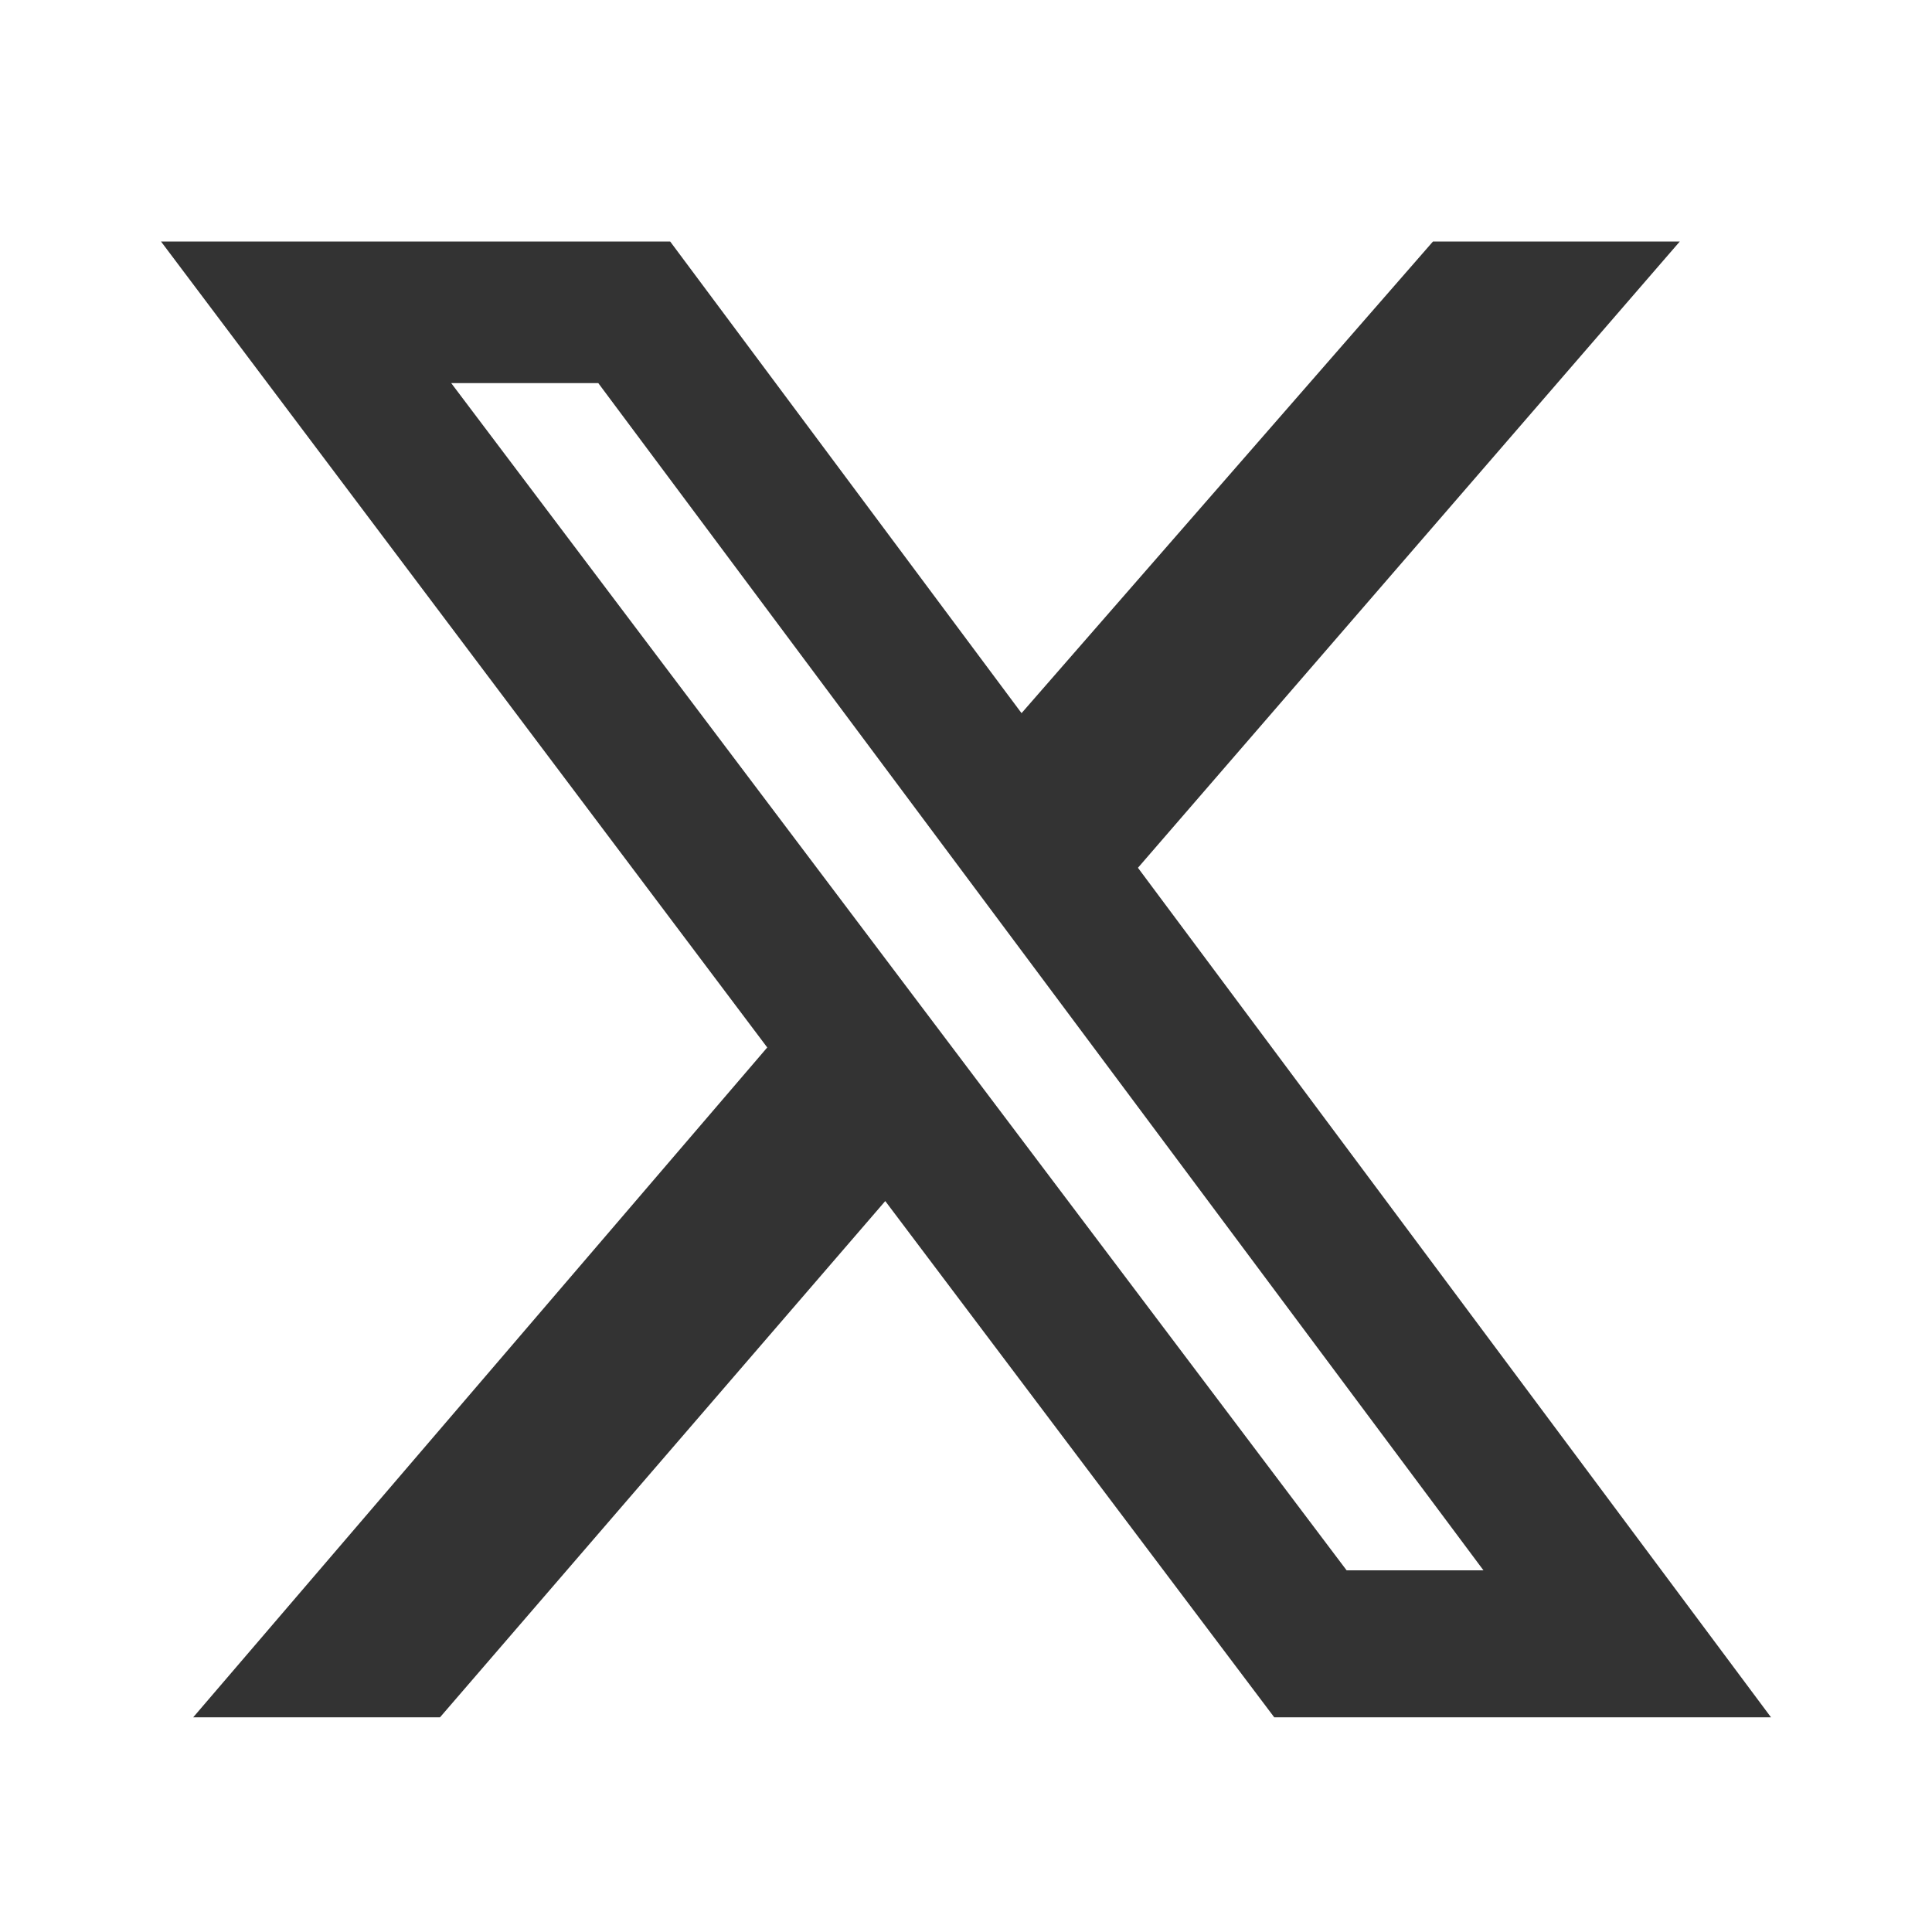 <svg width="24" height="24" viewBox="0 0 24 24" fill="none" xmlns="http://www.w3.org/2000/svg">
<path d="M17.801 3H20.867L14.136 10.78L22 21.333H15.829L10.997 14.92L5.466 21.333H2.4L9.531 13.012L2 3H8.325L12.69 8.859L17.801 3ZM16.728 19.507H18.428L7.432 4.759H5.605L16.728 19.507Z" fill="#333333"/>
</svg>
